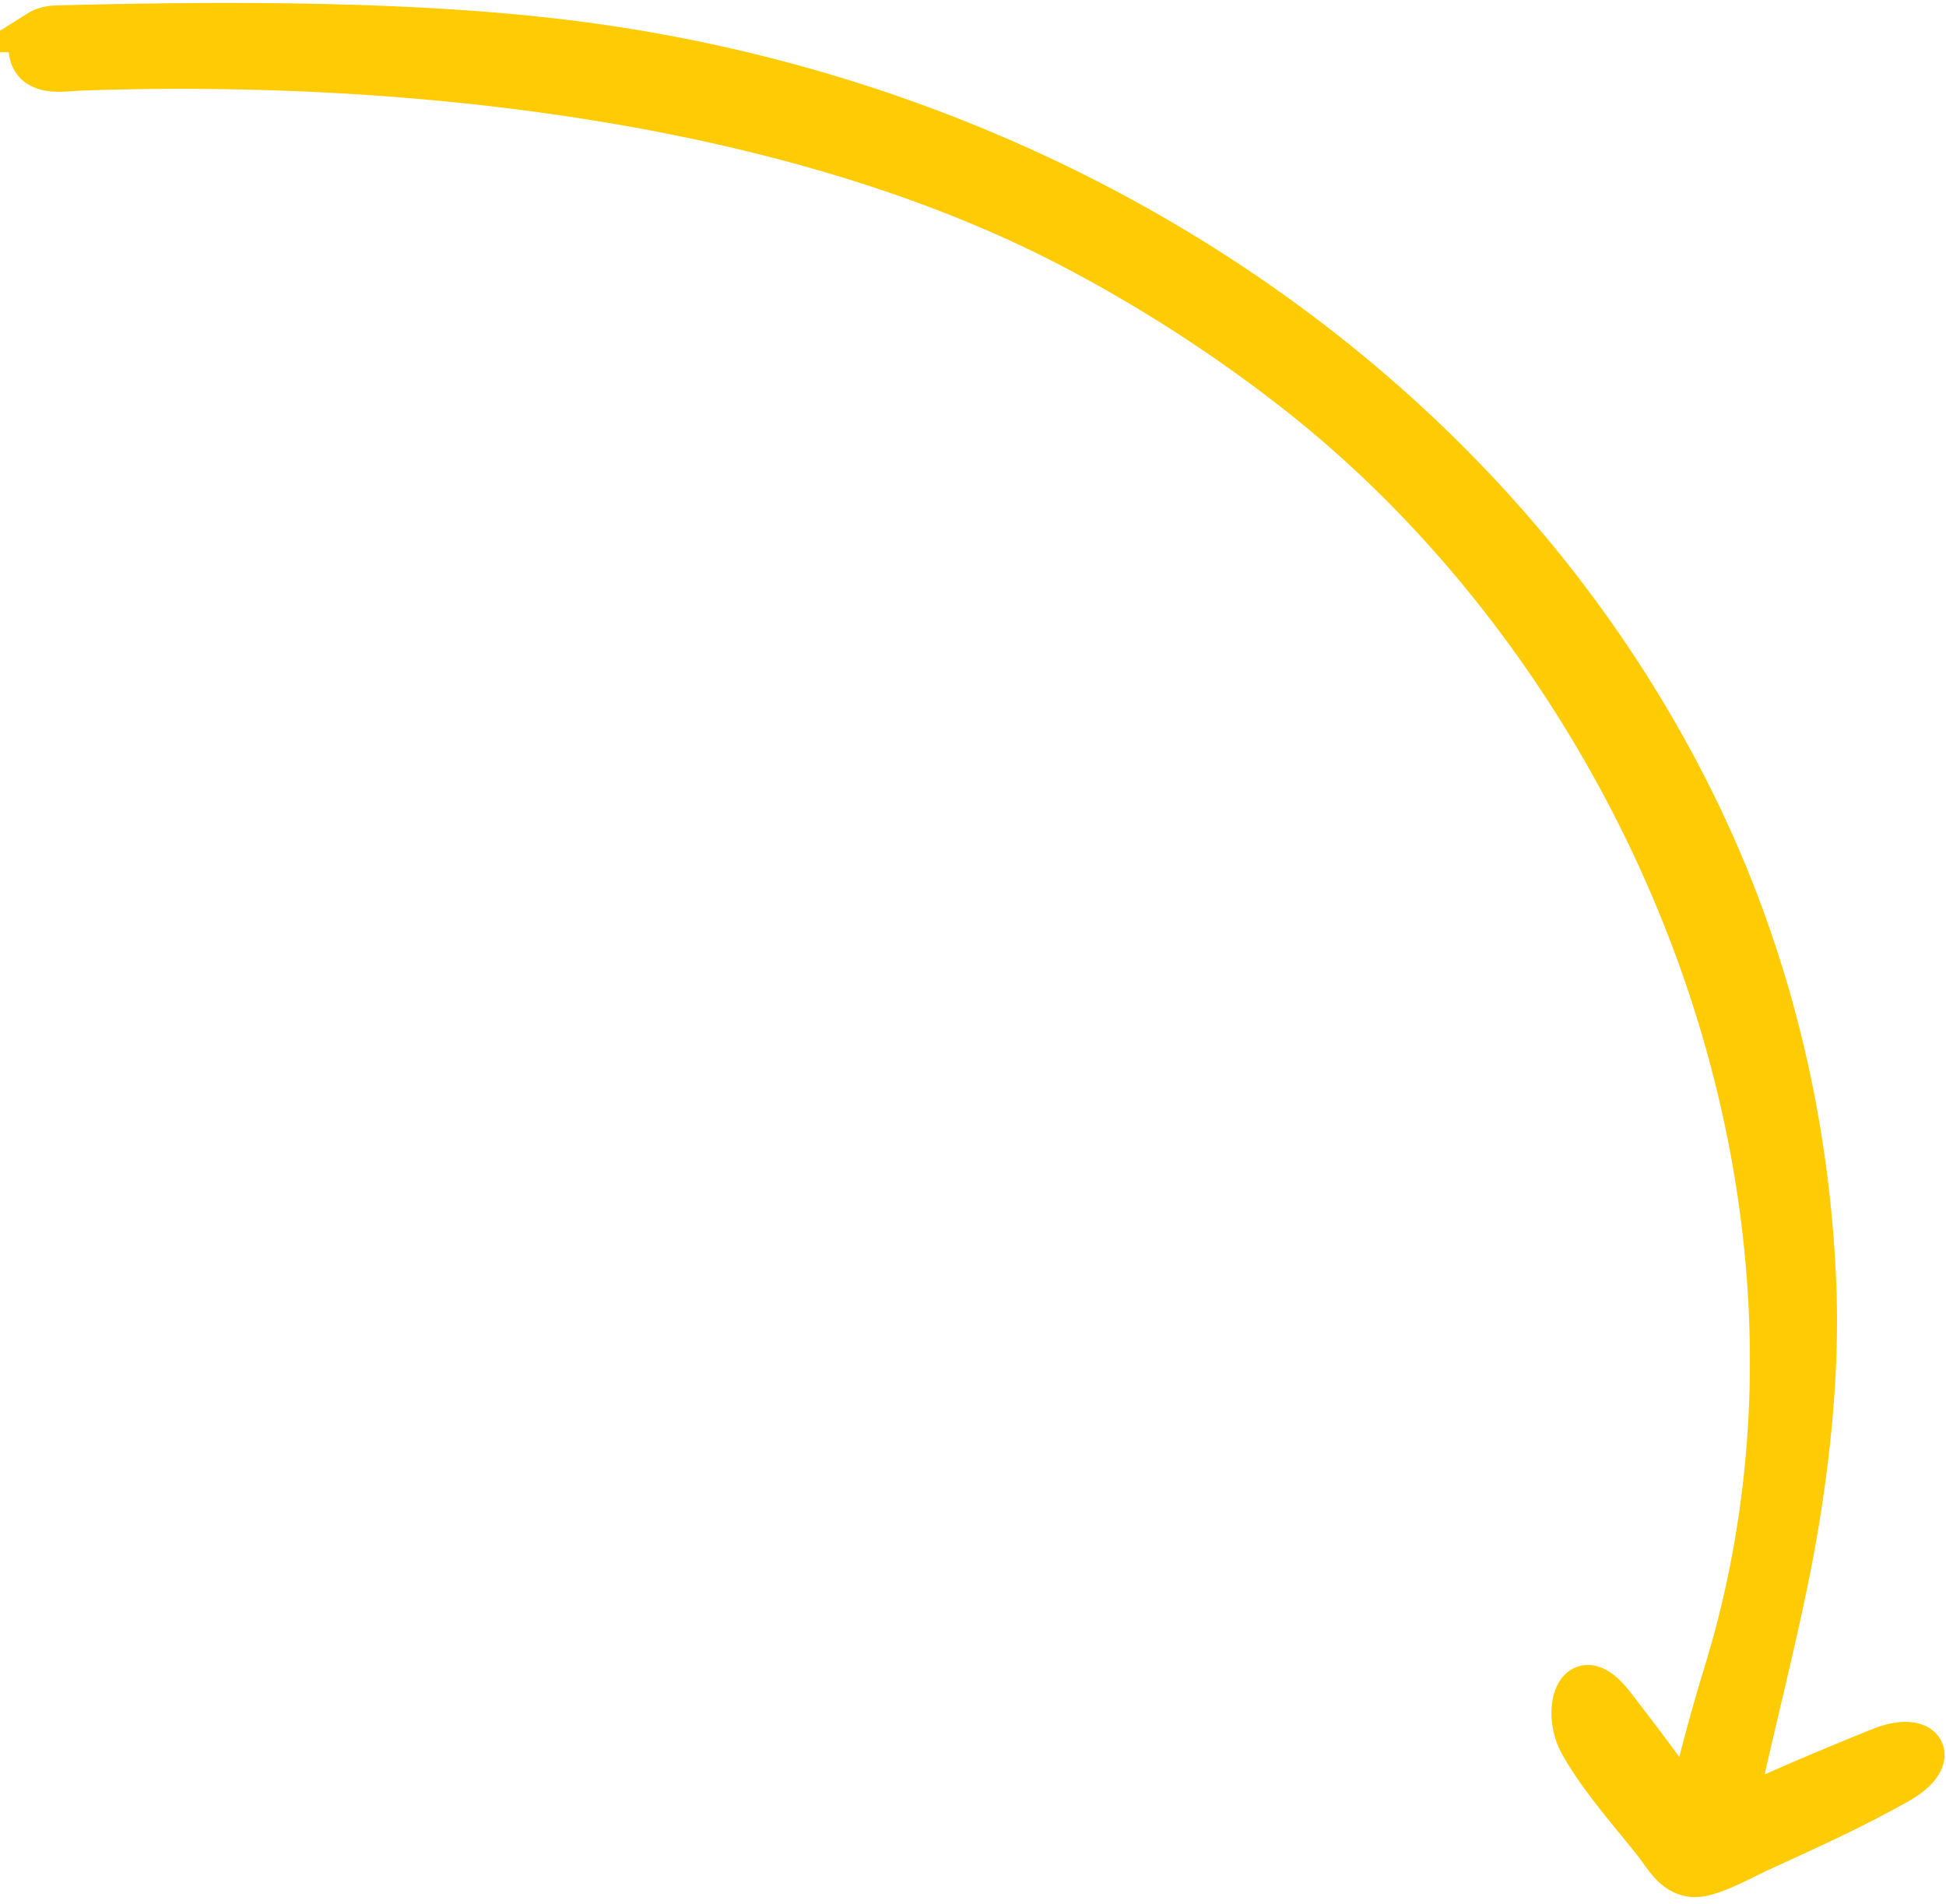 <?xml version="1.0" encoding="UTF-8"?>
<svg xmlns="http://www.w3.org/2000/svg" width="93" height="91" viewBox="0 0 93 91">
  <path d="m1.84 1.496.056-.035c.301-.182.65-.197.975-.206 8.16-.21 17.644-.23 25.445.86 23.604 3.3 43.608 17.308 52.97 36.892 3.27 6.838 5.16 14.465 5.474 22.439.152 3.877-.25 8.102-.978 12.187-.711 3.991-1.922 8.564-2.828 12.75-.021.1.105.148.203.092 1.146-.654 6.591-2.896 7.012-3.03 1.892-.603 2.522.654.565 1.755-2.302 1.295-4.285 2.173-6.637 3.256-.79.363-2.411 1.282-3.197 1.203-.93-.093-1.329-.932-1.85-1.592-1.174-1.485-2.615-3.085-3.542-4.757-.854-1.541-.152-4.117 1.608-1.84 1.15 1.49 2.43 3.158 3.485 4.737.038.058.142.025.158-.05.348-1.666 1.17-4.623 1.622-6.084 7.136-23.038-3.546-48.061-20.39-61.285a70.231 70.231 0 0 0-10.652-6.895c-13.83-7.284-32.605-9.08-47.418-8.565-.723.025-1.522.179-2.073-.16-.536-.33-.616-1.248-.008-1.672z" fill="#FFCB04" fill-rule="nonzero" stroke="#FFCB04" stroke-width="2"></path>
</svg>

